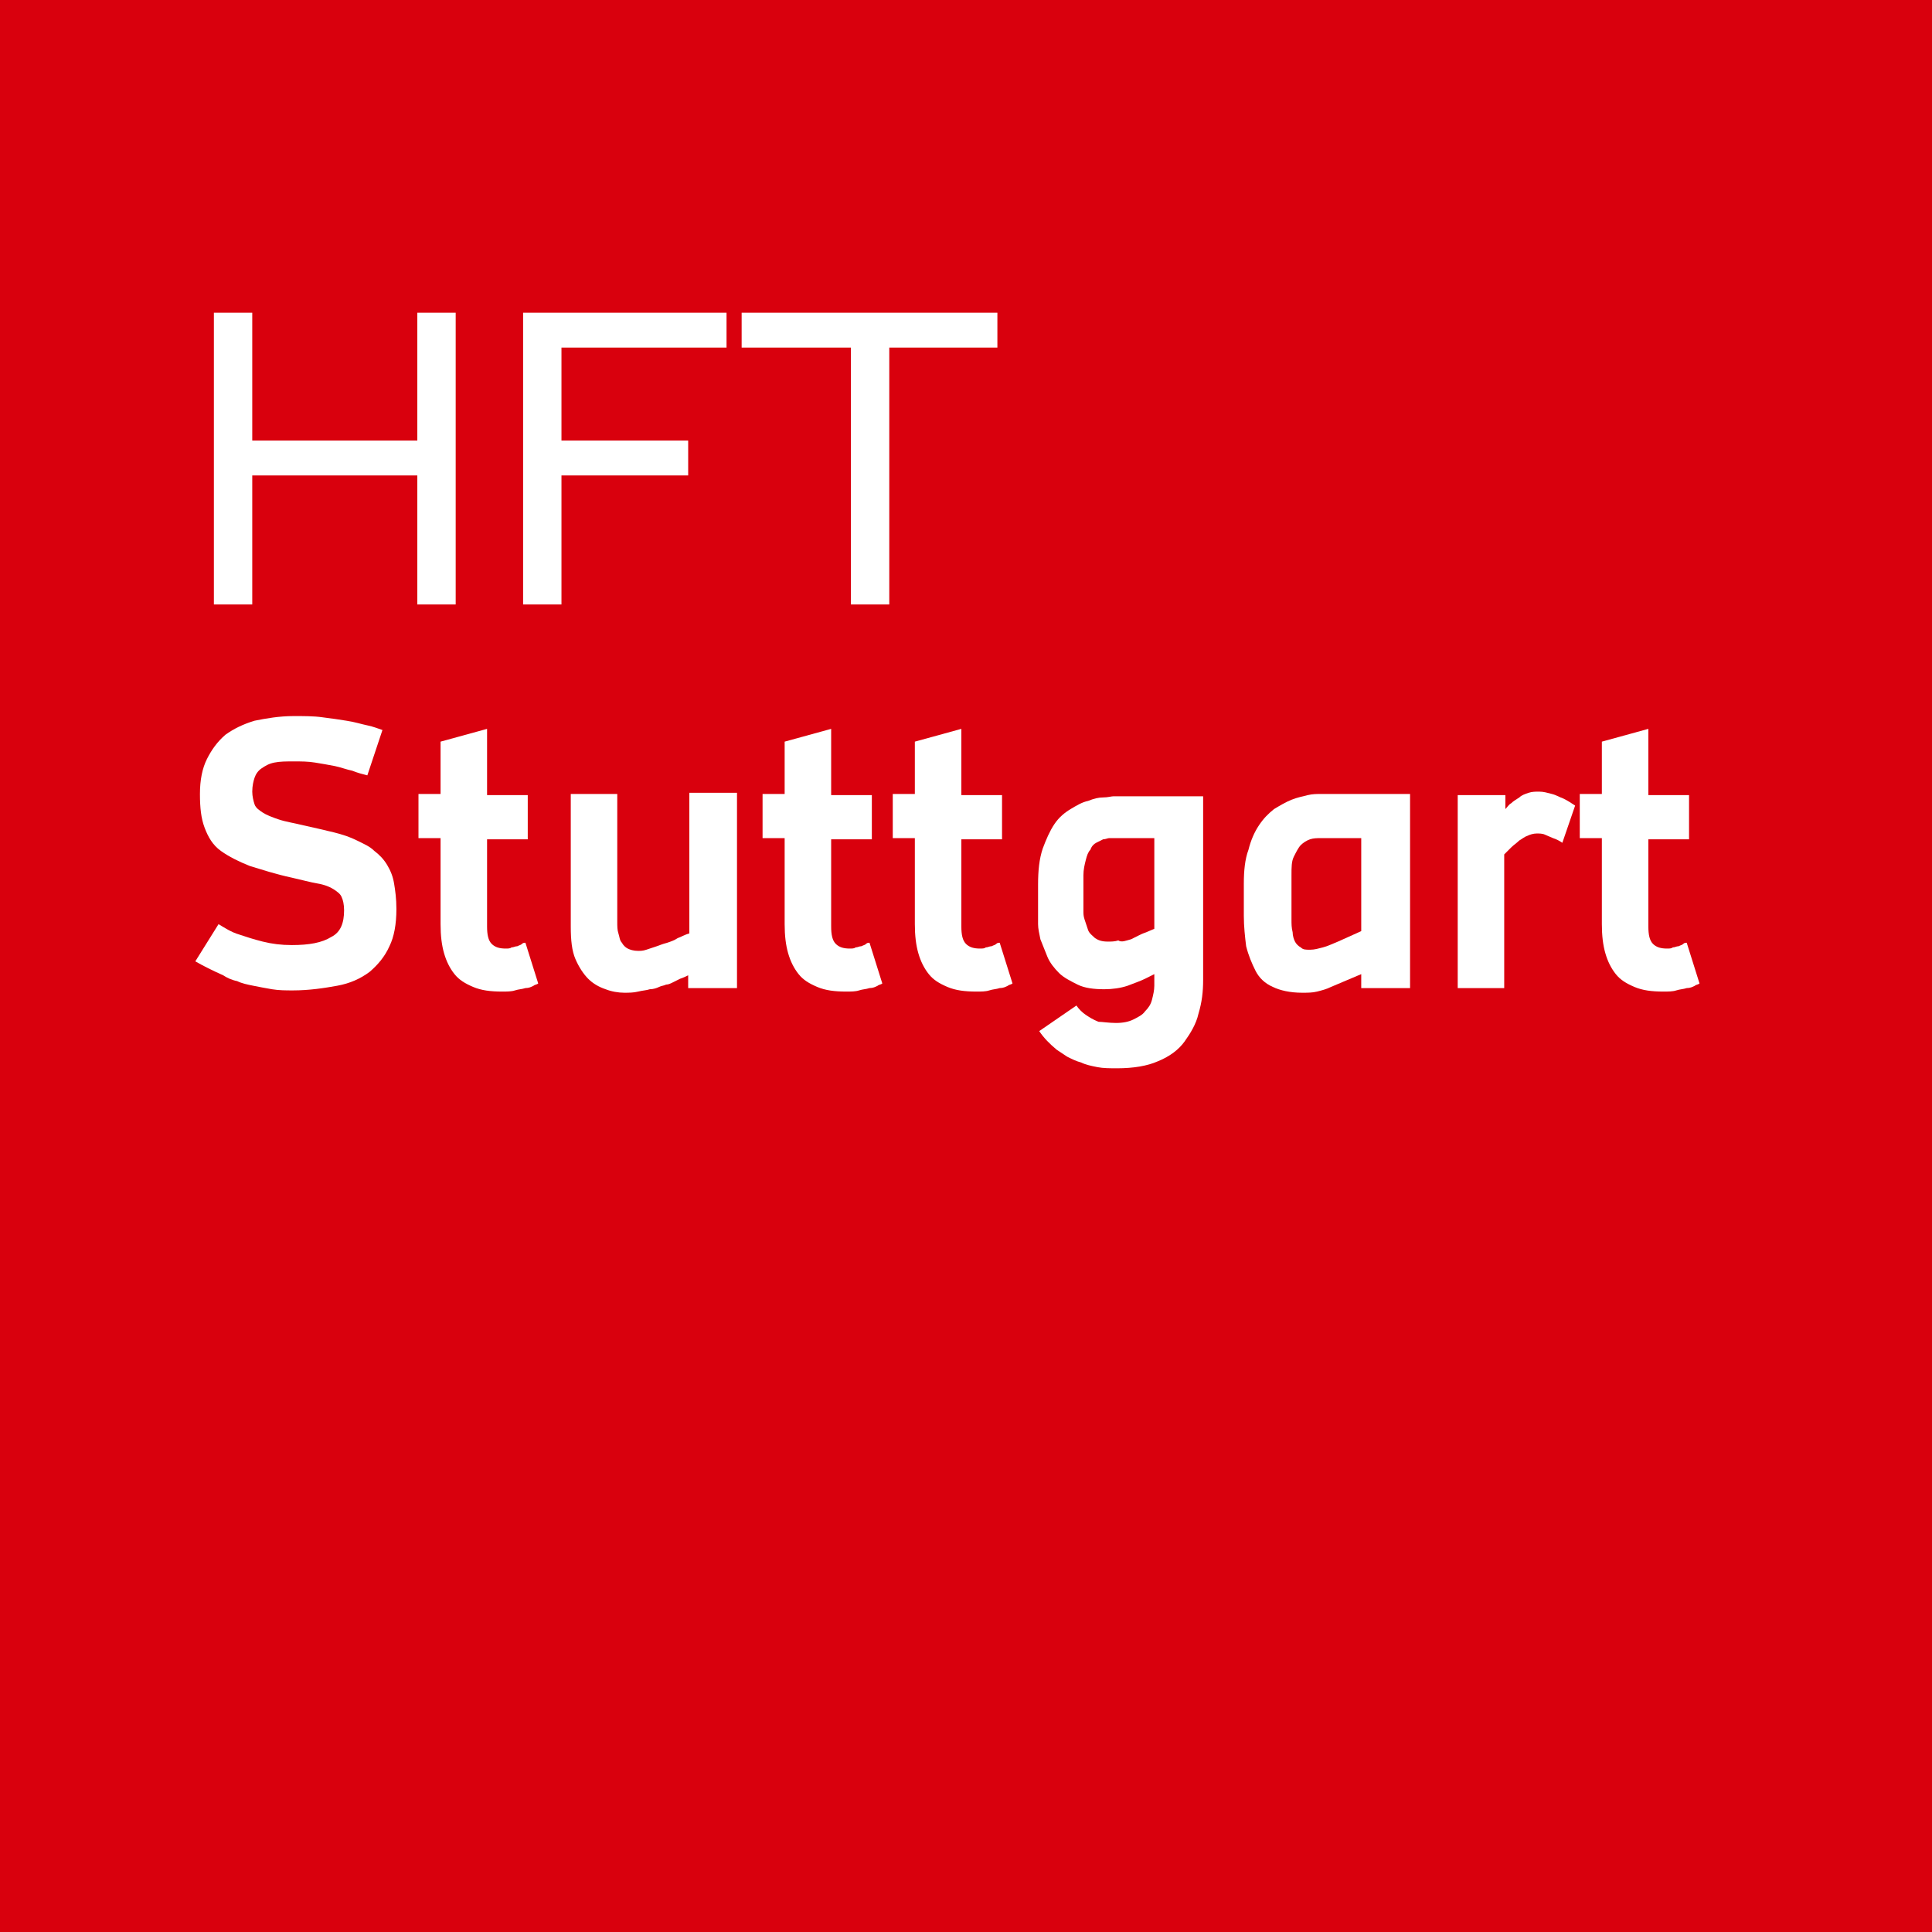 <?xml version="1.0" encoding="utf-8"?>
<!-- Generator: Adobe Illustrator 24.0.2, SVG Export Plug-In . SVG Version: 6.00 Build 0)  -->
<svg version="1.1" id="Ebene_1" xmlns="http://www.w3.org/2000/svg" xmlns:xlink="http://www.w3.org/1999/xlink" x="0px" y="0px"
	 viewBox="0 0 166.2 166.2" style="enable-background:new 0 0 166.2 166.2;" xml:space="preserve">
<style type="text/css">
	.st0{clip-path:url(#SVGID_2_);}
	.st1{fill:#D9000D;}
	.st2{enable-background:new    ;}
	.st3{fill:#FFFFFF;}
</style>
<g id="HFT_2" transform="translate(-31.5 -261)">
	<g id="Group_2153">
		<g id="Group_2152" transform="translate(-235 222)">
			<g id="Group_519" transform="translate(266.5 39)">
				<g>
					<defs>
						<rect id="SVGID_1_" width="166.2" height="166.2"/>
					</defs>
					<clipPath id="SVGID_2_">
						<use xlink:href="#SVGID_1_"  style="overflow:visible;"/>
					</clipPath>
					<g id="Group_518" class="st0">
						<g id="Path_371">
							<path class="st1" d="M-8.3-6.6v180.7h184.9V-6.6H-8.3z"/>
						</g>
					</g>
				</g>
			</g>
			<g class="st2">
				<path class="st3" d="M305.7,65.9V91h-3.3V79.9h-14.2V91h-3.3V65.9h3.3v11h14.2v-11H305.7z"/>
				<path class="st3" d="M314.8,68.9v8h10.9v3h-10.9V91h-3.3V65.9H329v3H314.8z"/>
				<path class="st3" d="M352.3,68.9H343V91h-3.3V68.9h-9.4v-3h22V68.9z"/>
			</g>
			<g class="st2">
				<path class="st3" d="M285.3,118.5c0.5,0.3,1.1,0.7,1.8,0.9c0.6,0.2,1.2,0.4,2,0.6s1.6,0.3,2.5,0.3c1.5,0,2.6-0.2,3.4-0.7
					c0.8-0.4,1.1-1.2,1.1-2.3c0-0.5-0.1-0.9-0.2-1.1c-0.1-0.3-0.4-0.5-0.7-0.7c-0.3-0.2-0.8-0.4-1.4-0.5c-0.6-0.1-1.3-0.3-2.2-0.5
					c-1.4-0.3-2.6-0.7-3.6-1c-1-0.4-1.8-0.8-2.5-1.3s-1.1-1.2-1.4-2c-0.3-0.8-0.4-1.7-0.4-2.9c0-1.2,0.2-2.2,0.6-3
					c0.4-0.8,0.9-1.5,1.6-2.1c0.7-0.5,1.5-0.9,2.5-1.2c1-0.2,2.1-0.4,3.4-0.4c0.8,0,1.7,0,2.4,0.1c0.8,0.1,1.5,0.2,2.1,0.3
					c0.7,0.1,1.3,0.3,1.8,0.4c0.5,0.1,1,0.3,1.3,0.4l-1.3,3.9c-0.4-0.1-0.8-0.2-1.3-0.4c-0.5-0.1-1-0.3-1.5-0.4s-1.1-0.2-1.7-0.3
					c-0.6-0.1-1.2-0.1-1.8-0.1c-0.7,0-1.2,0-1.7,0.1c-0.5,0.1-0.8,0.3-1.1,0.5c-0.3,0.2-0.5,0.5-0.6,0.8c-0.1,0.3-0.2,0.7-0.2,1.2
					c0,0.4,0.1,0.8,0.2,1.1c0.1,0.3,0.4,0.5,0.7,0.7c0.3,0.2,0.8,0.4,1.4,0.6c0.6,0.2,1.3,0.3,2.1,0.5c0.9,0.2,1.8,0.4,2.6,0.6
					s1.4,0.4,2,0.7c0.6,0.3,1.1,0.5,1.5,0.9c0.4,0.3,0.8,0.7,1.1,1.2c0.3,0.5,0.5,1,0.6,1.6c0.1,0.6,0.2,1.3,0.2,2.2
					c0,1.3-0.2,2.4-0.6,3.2c-0.4,0.9-1,1.6-1.7,2.2c-0.8,0.6-1.7,1-2.8,1.2s-2.4,0.4-3.8,0.4c-0.6,0-1.2,0-1.8-0.1
					c-0.6-0.1-1.1-0.2-1.6-0.3c-0.5-0.1-1-0.2-1.4-0.4c-0.5-0.1-0.9-0.3-1.2-0.5c-0.9-0.4-1.7-0.8-2.4-1.2L285.3,118.5z"/>
				<path class="st3" d="M308.4,101.7v5.7h3.5v3.8h-3.5v7.5c0,0.7,0.1,1.2,0.4,1.5c0.3,0.3,0.7,0.4,1.2,0.4c0.2,0,0.4,0,0.5-0.1
					c0.2,0,0.3-0.1,0.5-0.1c0.2-0.1,0.3-0.1,0.4-0.2c0.1-0.1,0.2-0.1,0.3-0.1l1.1,3.5c-0.1,0.1-0.3,0.1-0.4,0.2
					c-0.2,0.1-0.4,0.2-0.7,0.2c-0.3,0.1-0.6,0.1-0.9,0.2c-0.3,0.1-0.7,0.1-1.1,0.1c-1,0-1.8-0.1-2.5-0.4c-0.7-0.3-1.2-0.6-1.6-1.1
					c-0.4-0.5-0.7-1.1-0.9-1.8c-0.2-0.7-0.3-1.5-0.3-2.5v-7.4h-1.9v-3.8h1.9v-4.5L308.4,101.7z"/>
				<path class="st3" d="M329.6,124h-3.9v-1.1c-0.2,0.1-0.4,0.2-0.7,0.3c-0.2,0.1-0.4,0.2-0.6,0.3c-0.2,0.1-0.4,0.2-0.6,0.2
					c-0.2,0.1-0.4,0.1-0.6,0.2c-0.2,0.1-0.5,0.2-0.8,0.2c-0.3,0.1-0.6,0.1-1,0.2c-0.4,0.1-0.8,0.1-1.2,0.1c-0.5,0-1.1-0.1-1.6-0.3
					c-0.6-0.2-1.1-0.5-1.5-0.9c-0.4-0.4-0.8-1-1.1-1.7c-0.3-0.7-0.4-1.6-0.4-2.8v-11.4h4v11c0,0.4,0,0.7,0.1,1
					c0.1,0.3,0.1,0.6,0.3,0.8c0.1,0.2,0.3,0.4,0.5,0.5c0.2,0.1,0.5,0.2,0.9,0.2c0.2,0,0.4,0,0.7-0.1c0.3-0.1,0.6-0.2,0.9-0.3
					c0.3-0.1,0.5-0.2,0.9-0.3c0.3-0.1,0.6-0.2,0.9-0.4c0.3-0.1,0.6-0.3,1-0.4v-12.1h4.1V124z"/>
				<path class="st3" d="M338,101.7v5.7h3.5v3.8H338v7.5c0,0.7,0.1,1.2,0.4,1.5c0.3,0.3,0.7,0.4,1.2,0.4c0.2,0,0.4,0,0.5-0.1
					c0.2,0,0.3-0.1,0.5-0.1c0.2-0.1,0.3-0.1,0.4-0.2c0.1-0.1,0.2-0.1,0.3-0.1l1.1,3.5c-0.1,0.1-0.3,0.1-0.4,0.2
					c-0.2,0.1-0.4,0.2-0.7,0.2c-0.3,0.1-0.6,0.1-0.9,0.2c-0.3,0.1-0.7,0.1-1.1,0.1c-1,0-1.8-0.1-2.5-0.4c-0.7-0.3-1.2-0.6-1.6-1.1
					c-0.4-0.5-0.7-1.1-0.9-1.8c-0.2-0.7-0.3-1.5-0.3-2.5v-7.4h-1.9v-3.8h1.9v-4.5L338,101.7z"/>
				<path class="st3" d="M349.2,101.7v5.7h3.5v3.8h-3.5v7.5c0,0.7,0.1,1.2,0.4,1.5c0.3,0.3,0.7,0.4,1.2,0.4c0.2,0,0.4,0,0.5-0.1
					c0.2,0,0.3-0.1,0.5-0.1c0.2-0.1,0.3-0.1,0.4-0.2c0.1-0.1,0.2-0.1,0.3-0.1l1.1,3.5c-0.1,0.1-0.3,0.1-0.4,0.2
					c-0.2,0.1-0.4,0.2-0.7,0.2c-0.3,0.1-0.6,0.1-0.9,0.2c-0.3,0.1-0.7,0.1-1.1,0.1c-1,0-1.8-0.1-2.5-0.4c-0.7-0.3-1.2-0.6-1.6-1.1
					c-0.4-0.5-0.7-1.1-0.9-1.8c-0.2-0.7-0.3-1.5-0.3-2.5v-7.4h-1.9v-3.8h1.9v-4.5L349.2,101.7z"/>
				<path class="st3" d="M362.5,127c0.6,0,1.1-0.1,1.5-0.3c0.4-0.2,0.8-0.4,1-0.7c0.3-0.3,0.5-0.6,0.6-1c0.1-0.4,0.2-0.8,0.2-1.2v-1
					l-0.8,0.4c-0.4,0.2-1,0.4-1.5,0.6c-0.6,0.2-1.3,0.3-2,0.3c-0.9,0-1.7-0.1-2.3-0.4c-0.6-0.3-1.2-0.6-1.6-1
					c-0.4-0.4-0.8-0.9-1-1.4c-0.2-0.5-0.4-1-0.6-1.5c-0.1-0.5-0.2-0.9-0.2-1.3c0-0.4,0-0.7,0-0.9v-2.5c0-1.2,0.1-2.2,0.4-3.1
					c0.3-0.8,0.6-1.5,1-2.1c0.4-0.6,0.9-1,1.4-1.3c0.5-0.3,1-0.6,1.5-0.7c0.5-0.2,0.9-0.3,1.3-0.3c0.4,0,0.7-0.1,0.9-0.1h7.7v15.8
					c0,1-0.1,1.9-0.4,2.9c-0.2,0.9-0.7,1.7-1.2,2.4s-1.3,1.3-2.3,1.7c-0.9,0.4-2.1,0.6-3.5,0.6c-0.6,0-1.2,0-1.7-0.1
					c-0.5-0.1-1-0.2-1.4-0.4c-0.4-0.1-0.8-0.3-1.2-0.5c-0.3-0.2-0.6-0.4-0.9-0.6c-0.6-0.5-1.1-1-1.5-1.6l3.2-2.2
					c0.2,0.3,0.5,0.6,0.8,0.8c0.3,0.2,0.6,0.4,1.1,0.6C361.3,126.9,361.9,127,362.5,127z M363.8,119.8c0.2-0.1,0.4-0.2,0.6-0.3
					c0.2-0.1,0.4-0.2,0.7-0.3c0.2-0.1,0.5-0.2,0.7-0.3v-7.8h-3.6c-0.1,0-0.2,0-0.3,0c-0.1,0-0.3,0.1-0.5,0.1
					c-0.2,0.1-0.4,0.2-0.6,0.3c-0.2,0.1-0.4,0.3-0.5,0.6c-0.2,0.2-0.3,0.5-0.4,0.9c-0.1,0.4-0.2,0.8-0.2,1.3v3.1
					c0,0.2,0,0.4,0.1,0.7s0.2,0.6,0.3,0.9s0.4,0.5,0.6,0.7c0.3,0.2,0.6,0.3,1.1,0.3c0.3,0,0.6,0,0.9-0.1
					C363,120.1,363.4,119.9,363.8,119.8z"/>
				<path class="st3" d="M383.6,124v-1.2l-2.6,1.1c-0.4,0.2-0.8,0.3-1.2,0.4c-0.4,0.1-0.8,0.1-1.3,0.1c-1,0-1.9-0.2-2.5-0.5
					c-0.7-0.3-1.2-0.8-1.5-1.4s-0.6-1.3-0.8-2.1c-0.1-0.8-0.2-1.7-0.2-2.6V115c0-1.1,0.1-2.1,0.4-2.9c0.2-0.8,0.5-1.5,0.9-2.1
					c0.4-0.6,0.8-1,1.3-1.4c0.5-0.3,1-0.6,1.5-0.8c0.5-0.2,1-0.3,1.4-0.4c0.4-0.1,0.8-0.1,1.2-0.1h7.6V124H383.6z M379.2,120.7
					c0.4,0,0.7-0.1,1.1-0.2c0.4-0.1,0.8-0.3,1.3-0.5l2-0.9v-8h-3.5c-0.3,0-0.6,0-0.9,0.1c-0.3,0.1-0.6,0.3-0.8,0.5
					c-0.2,0.2-0.4,0.6-0.6,1c-0.2,0.4-0.2,0.9-0.2,1.6v3.8c0,0.4,0,0.7,0.1,1.1c0,0.3,0.1,0.6,0.2,0.8c0.1,0.2,0.3,0.4,0.5,0.5
					C378.6,120.7,378.8,120.7,379.2,120.7z"/>
				<path class="st3" d="M391.9,124v-16.6h4.1v1.2c0.2-0.2,0.3-0.4,0.5-0.5c0.2-0.2,0.4-0.3,0.7-0.5c0.2-0.2,0.5-0.3,0.8-0.4
					c0.3-0.1,0.6-0.1,0.9-0.1c0.4,0,0.7,0.1,1.1,0.2c0.4,0.1,0.7,0.3,1,0.4c0.4,0.2,0.7,0.4,1,0.6l-1.1,3.2
					c-0.3-0.2-0.5-0.3-0.8-0.4c-0.2-0.1-0.5-0.2-0.7-0.3c-0.2-0.1-0.5-0.1-0.7-0.1c-0.3,0-0.6,0.1-0.8,0.2c-0.3,0.1-0.5,0.3-0.7,0.4
					c-0.2,0.2-0.5,0.4-0.7,0.6s-0.4,0.4-0.6,0.6V124H391.9z"/>
				<path class="st3" d="M408.3,101.7v5.7h3.5v3.8h-3.5v7.5c0,0.7,0.1,1.2,0.4,1.5c0.3,0.3,0.7,0.4,1.2,0.4c0.2,0,0.4,0,0.5-0.1
					c0.2,0,0.3-0.1,0.5-0.1c0.2-0.1,0.3-0.1,0.4-0.2c0.1-0.1,0.2-0.1,0.3-0.1l1.1,3.5c-0.1,0.1-0.3,0.1-0.4,0.2
					c-0.2,0.1-0.4,0.2-0.7,0.2c-0.3,0.1-0.6,0.1-0.9,0.2c-0.3,0.1-0.7,0.1-1.1,0.1c-1,0-1.8-0.1-2.5-0.4c-0.7-0.3-1.2-0.6-1.6-1.1
					c-0.4-0.5-0.7-1.1-0.9-1.8c-0.2-0.7-0.3-1.5-0.3-2.5v-7.4h-1.9v-3.8h1.9v-4.5L408.3,101.7z"/>
			</g>
		</g>
	</g>
</g>
</svg>
